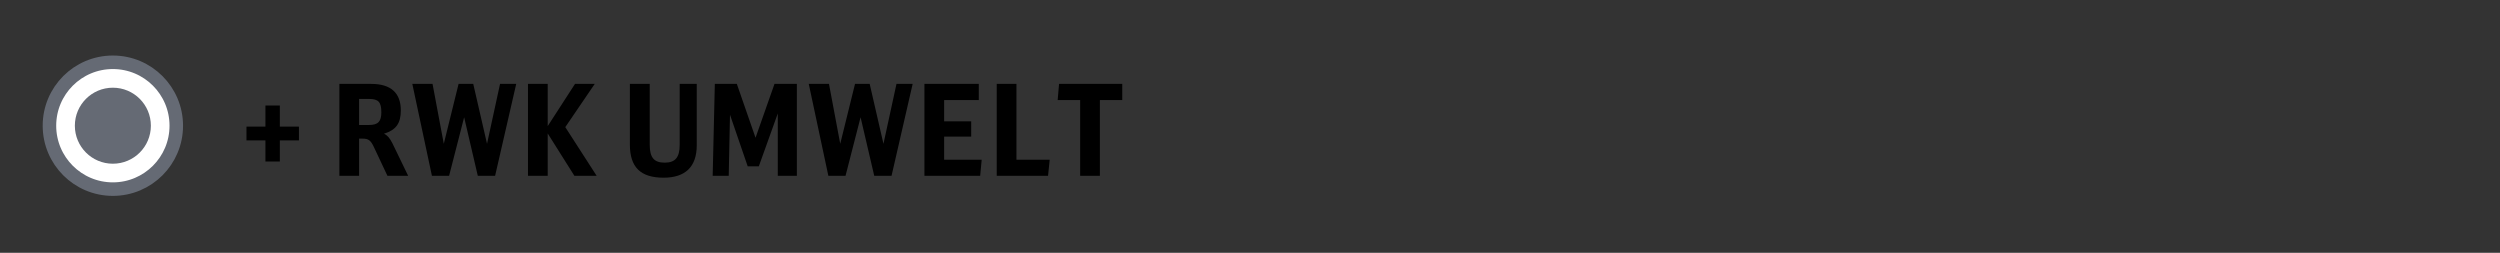 <?xml version="1.0" encoding="utf-8"?>
<!-- Generator: Adobe Illustrator 25.4.1, SVG Export Plug-In . SVG Version: 6.00 Build 0)  -->
<svg version="1.1" id="Ebene_1" xmlns="http://www.w3.org/2000/svg" xmlns:xlink="http://www.w3.org/1999/xlink" x="0px" y="0px"
	 viewBox="0 0 296.642 30" enable-background="new 0 0 296.642 30" xml:space="preserve">
<rect x="0" y="0" width="296.642" height="30" fill="#333333" stroke="none"/>
<g>
	<g id="XMLID_00000005241025155047023480000000079716130657293199_">
		<path d="M29.245,15.024h2.25v-2.505h1.71v2.505h2.265v1.635h-2.265v2.505h-1.71v-2.505h-2.25V15.024z"/>
		<path d="M40.27,9.955h3.78c2.325,0,3.51,1.064,3.51,3.149c0,1.53-0.57,2.325-1.995,2.76c0.405,0.195,0.69,0.525,1.005,1.155
			l1.86,3.84h-2.46l-1.575-3.345c-0.405-0.87-0.66-1.065-1.38-1.065h-0.405v4.41h-2.34V9.955z M43.779,14.83
			c1.08,0,1.47-0.405,1.47-1.5c0-1.216-0.345-1.59-1.455-1.59h-1.185v3.09H43.779z"/>
		<path d="M51.25,20.859L48.924,9.955h2.4l1.335,7.109l1.755-7.109h1.74l1.635,7.109l1.545-7.109h1.92l-2.505,10.904h-2.055
			l-1.62-6.944l-1.785,6.944H51.25z"/>
		<path d="M62.649,9.955h2.34v5.01l3.24-5.01h2.34l-3.495,5.13l3.72,5.774h-2.64l-3.165-5.024v5.024h-2.34V9.955z"/>
		<path d="M77.094,9.955v7.215c0,1.529,0.51,2.13,1.785,2.13c1.245,0,1.77-0.63,1.77-2.101V9.955h2.025v7.289
			c0,2.535-1.35,3.84-3.93,3.84c-2.745,0-4.004-1.244-4.004-3.93V9.955H77.094z"/>
		<path d="M84.819,9.955h2.61l2.22,6.39l2.25-6.39h2.655v10.904h-2.265v-7.395l-2.25,6.27h-1.32l-2.1-6.12l-0.15,7.245h-1.905
			L84.819,9.955z"/>
		<path d="M98.29,20.859L95.964,9.955h2.4l1.335,7.109l1.755-7.109h1.74l1.635,7.109l1.545-7.109h1.92l-2.505,10.904h-2.055
			l-1.62-6.944l-1.785,6.944H98.29z"/>
		<path d="M109.689,9.955h6.45v1.92h-4.11v2.52h3.21v1.815h-3.21v2.744h4.455l-0.18,1.905h-6.615V9.955z"/>
		<path d="M118.269,9.955h2.34v8.999h3.945l-0.195,1.905h-6.09V9.955z"/>
		<path d="M133.164,11.875h-2.655v8.984h-2.34v-8.984h-2.67l0.165-1.92h7.5V11.875z"/>
	</g>
	<g>
		
			<circle fill-rule="evenodd" clip-rule="evenodd" fill="#FFFFFF" stroke="#656A74" stroke-width="1.604" stroke-miterlimit="10" cx="13.392" cy="14.916" r="7.525"/>
		<circle fill-rule="evenodd" clip-rule="evenodd" fill="#656A74" cx="13.392" cy="14.916" r="4.51"/>
	</g>
</g>
</svg>
